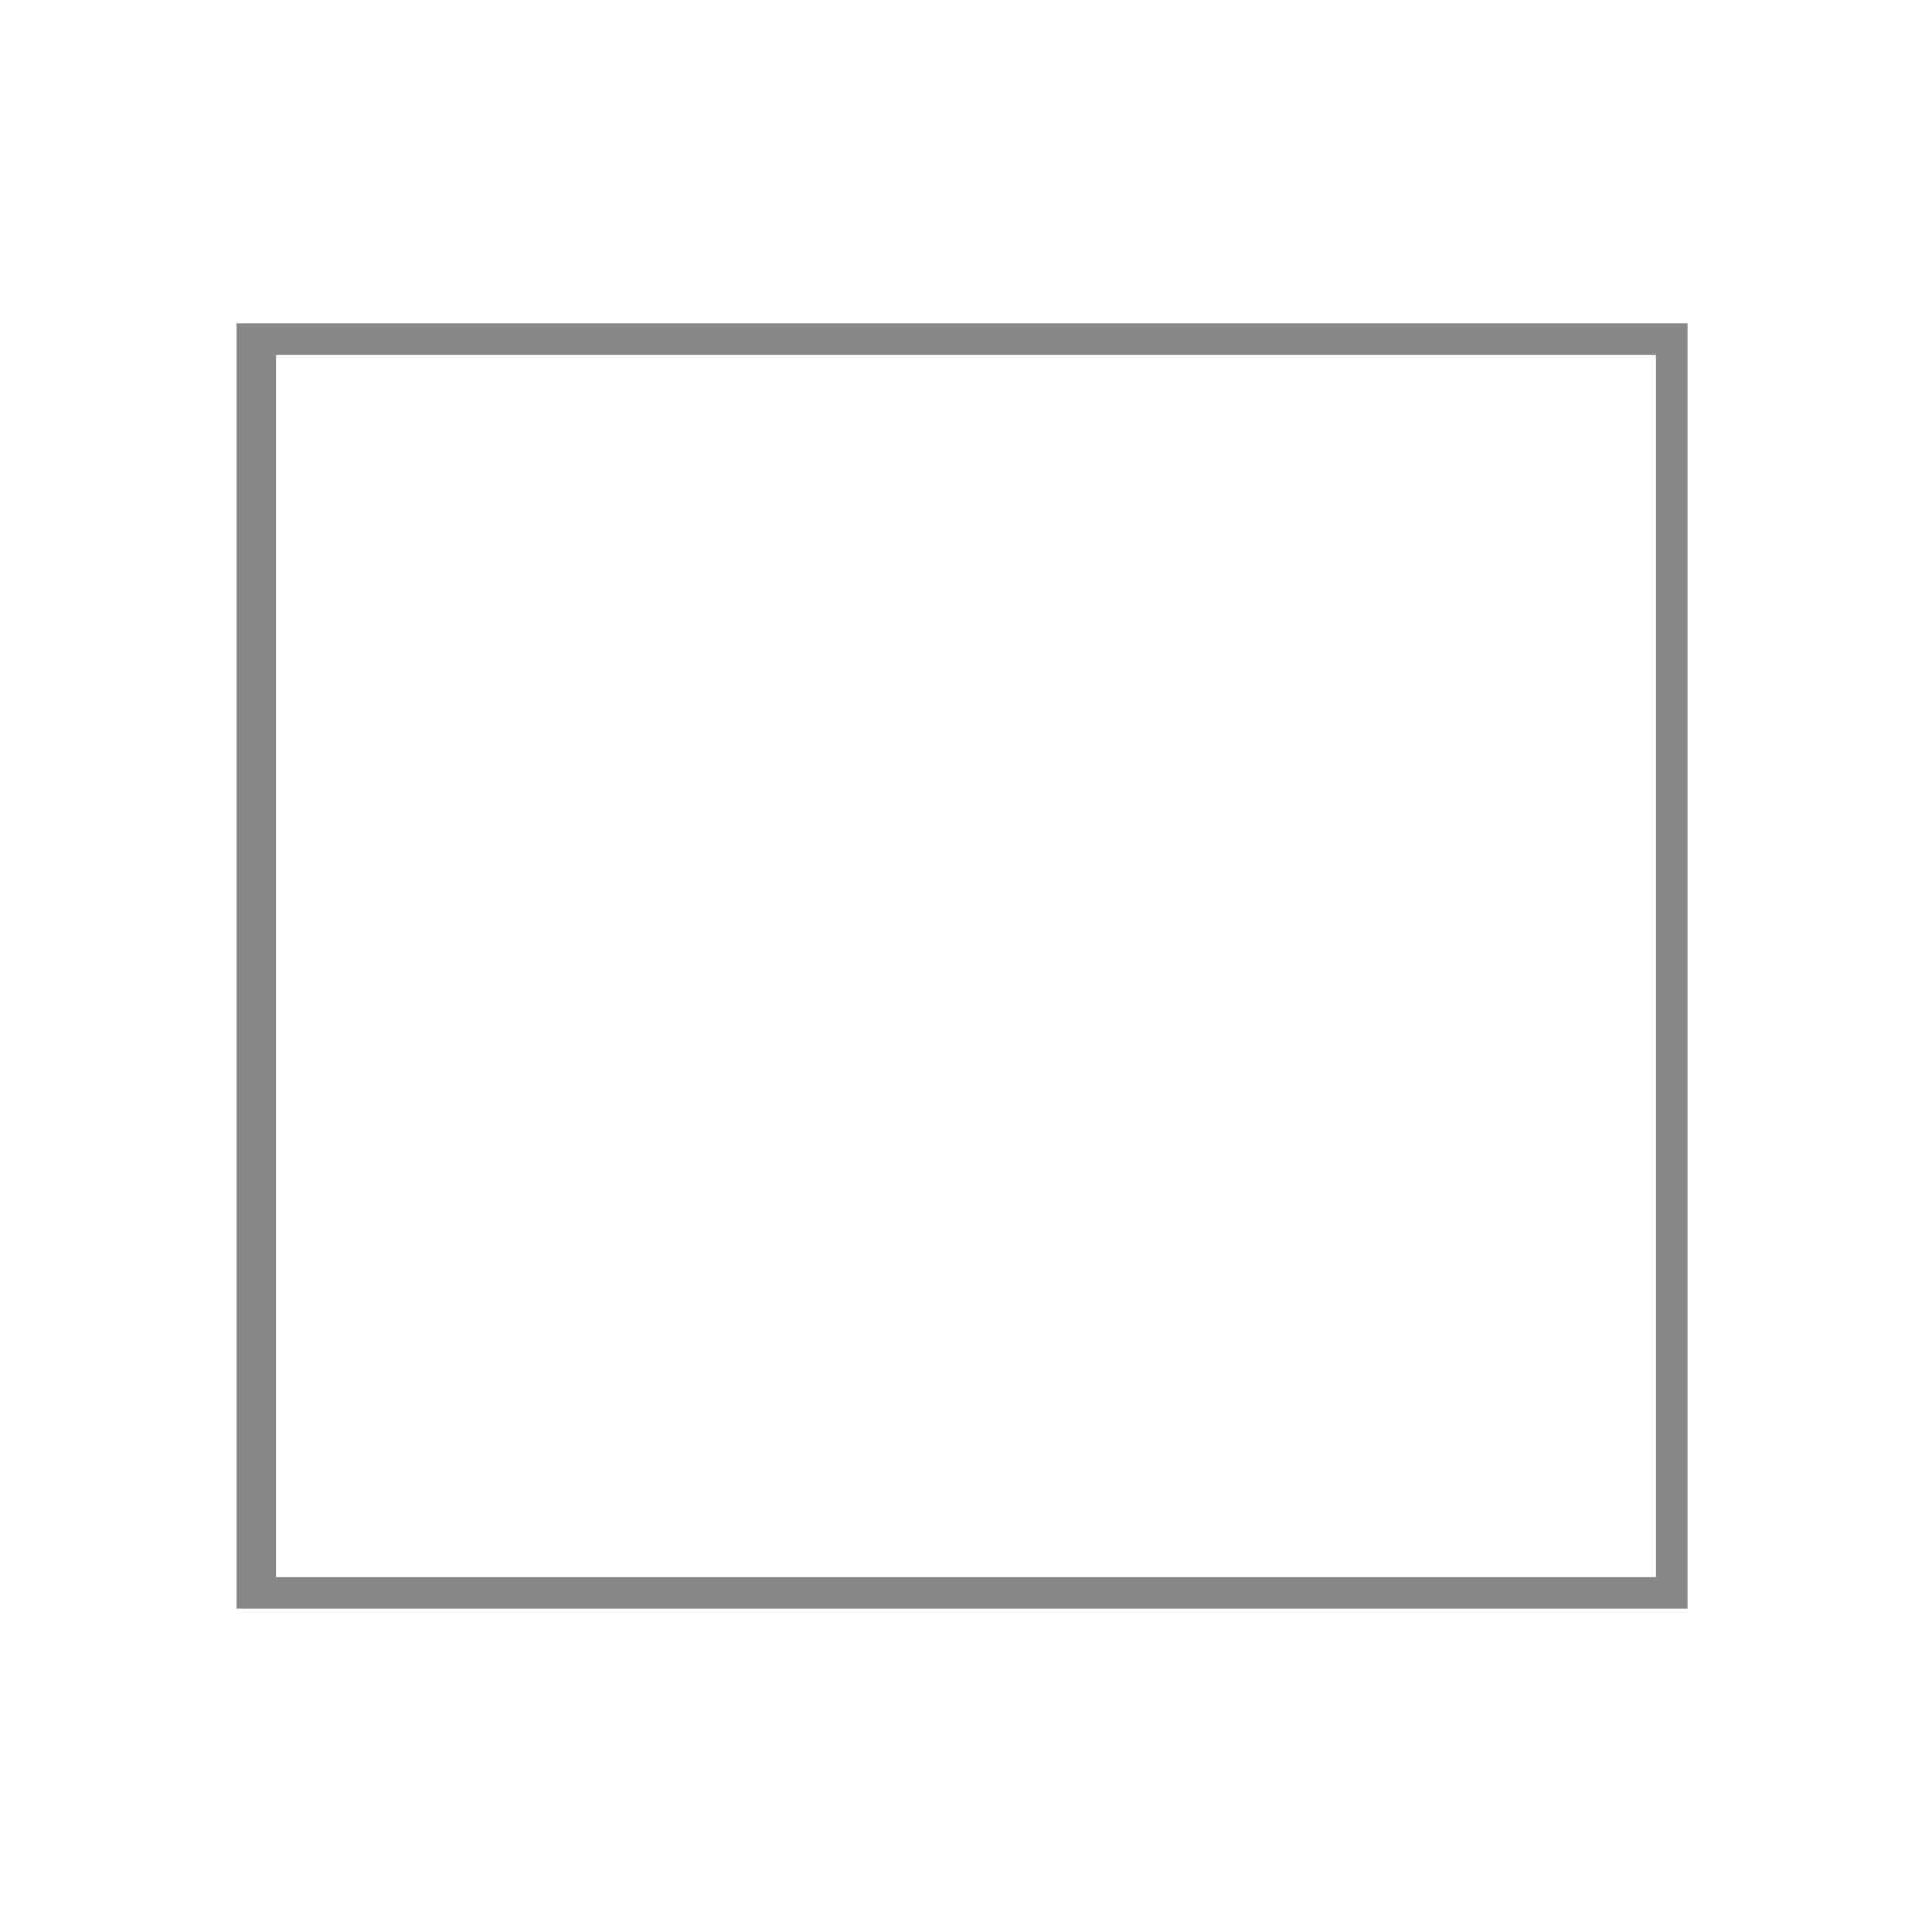 <?xml version="1.0" encoding="UTF-8"?> <svg xmlns="http://www.w3.org/2000/svg" xmlns:xlink="http://www.w3.org/1999/xlink" xmlns:xodm="http://www.corel.com/coreldraw/odm/2003" xml:space="preserve" width="209px" height="209px" version="1.1" style="shape-rendering:geometricPrecision; text-rendering:geometricPrecision; image-rendering:optimizeQuality; fill-rule:evenodd; clip-rule:evenodd" viewBox="0 0 2.45 2.45"> <defs> <style type="text/css"> .fil1 {fill:none} .fil0 {fill:#878787} </style> </defs> <g id="Warstwa_x0020_1">  <g> <path class="fil0" d="M0.35 2l1.75 0 0 -1.55 -1.75 0 0 1.55zm-0.05 0.04l1.84 0 0 -1.63 -1.84 0 0 1.63z"></path> </g> <rect id="Tło" class="fil1" width="2.45" height="2.45"></rect> </g> </svg> 